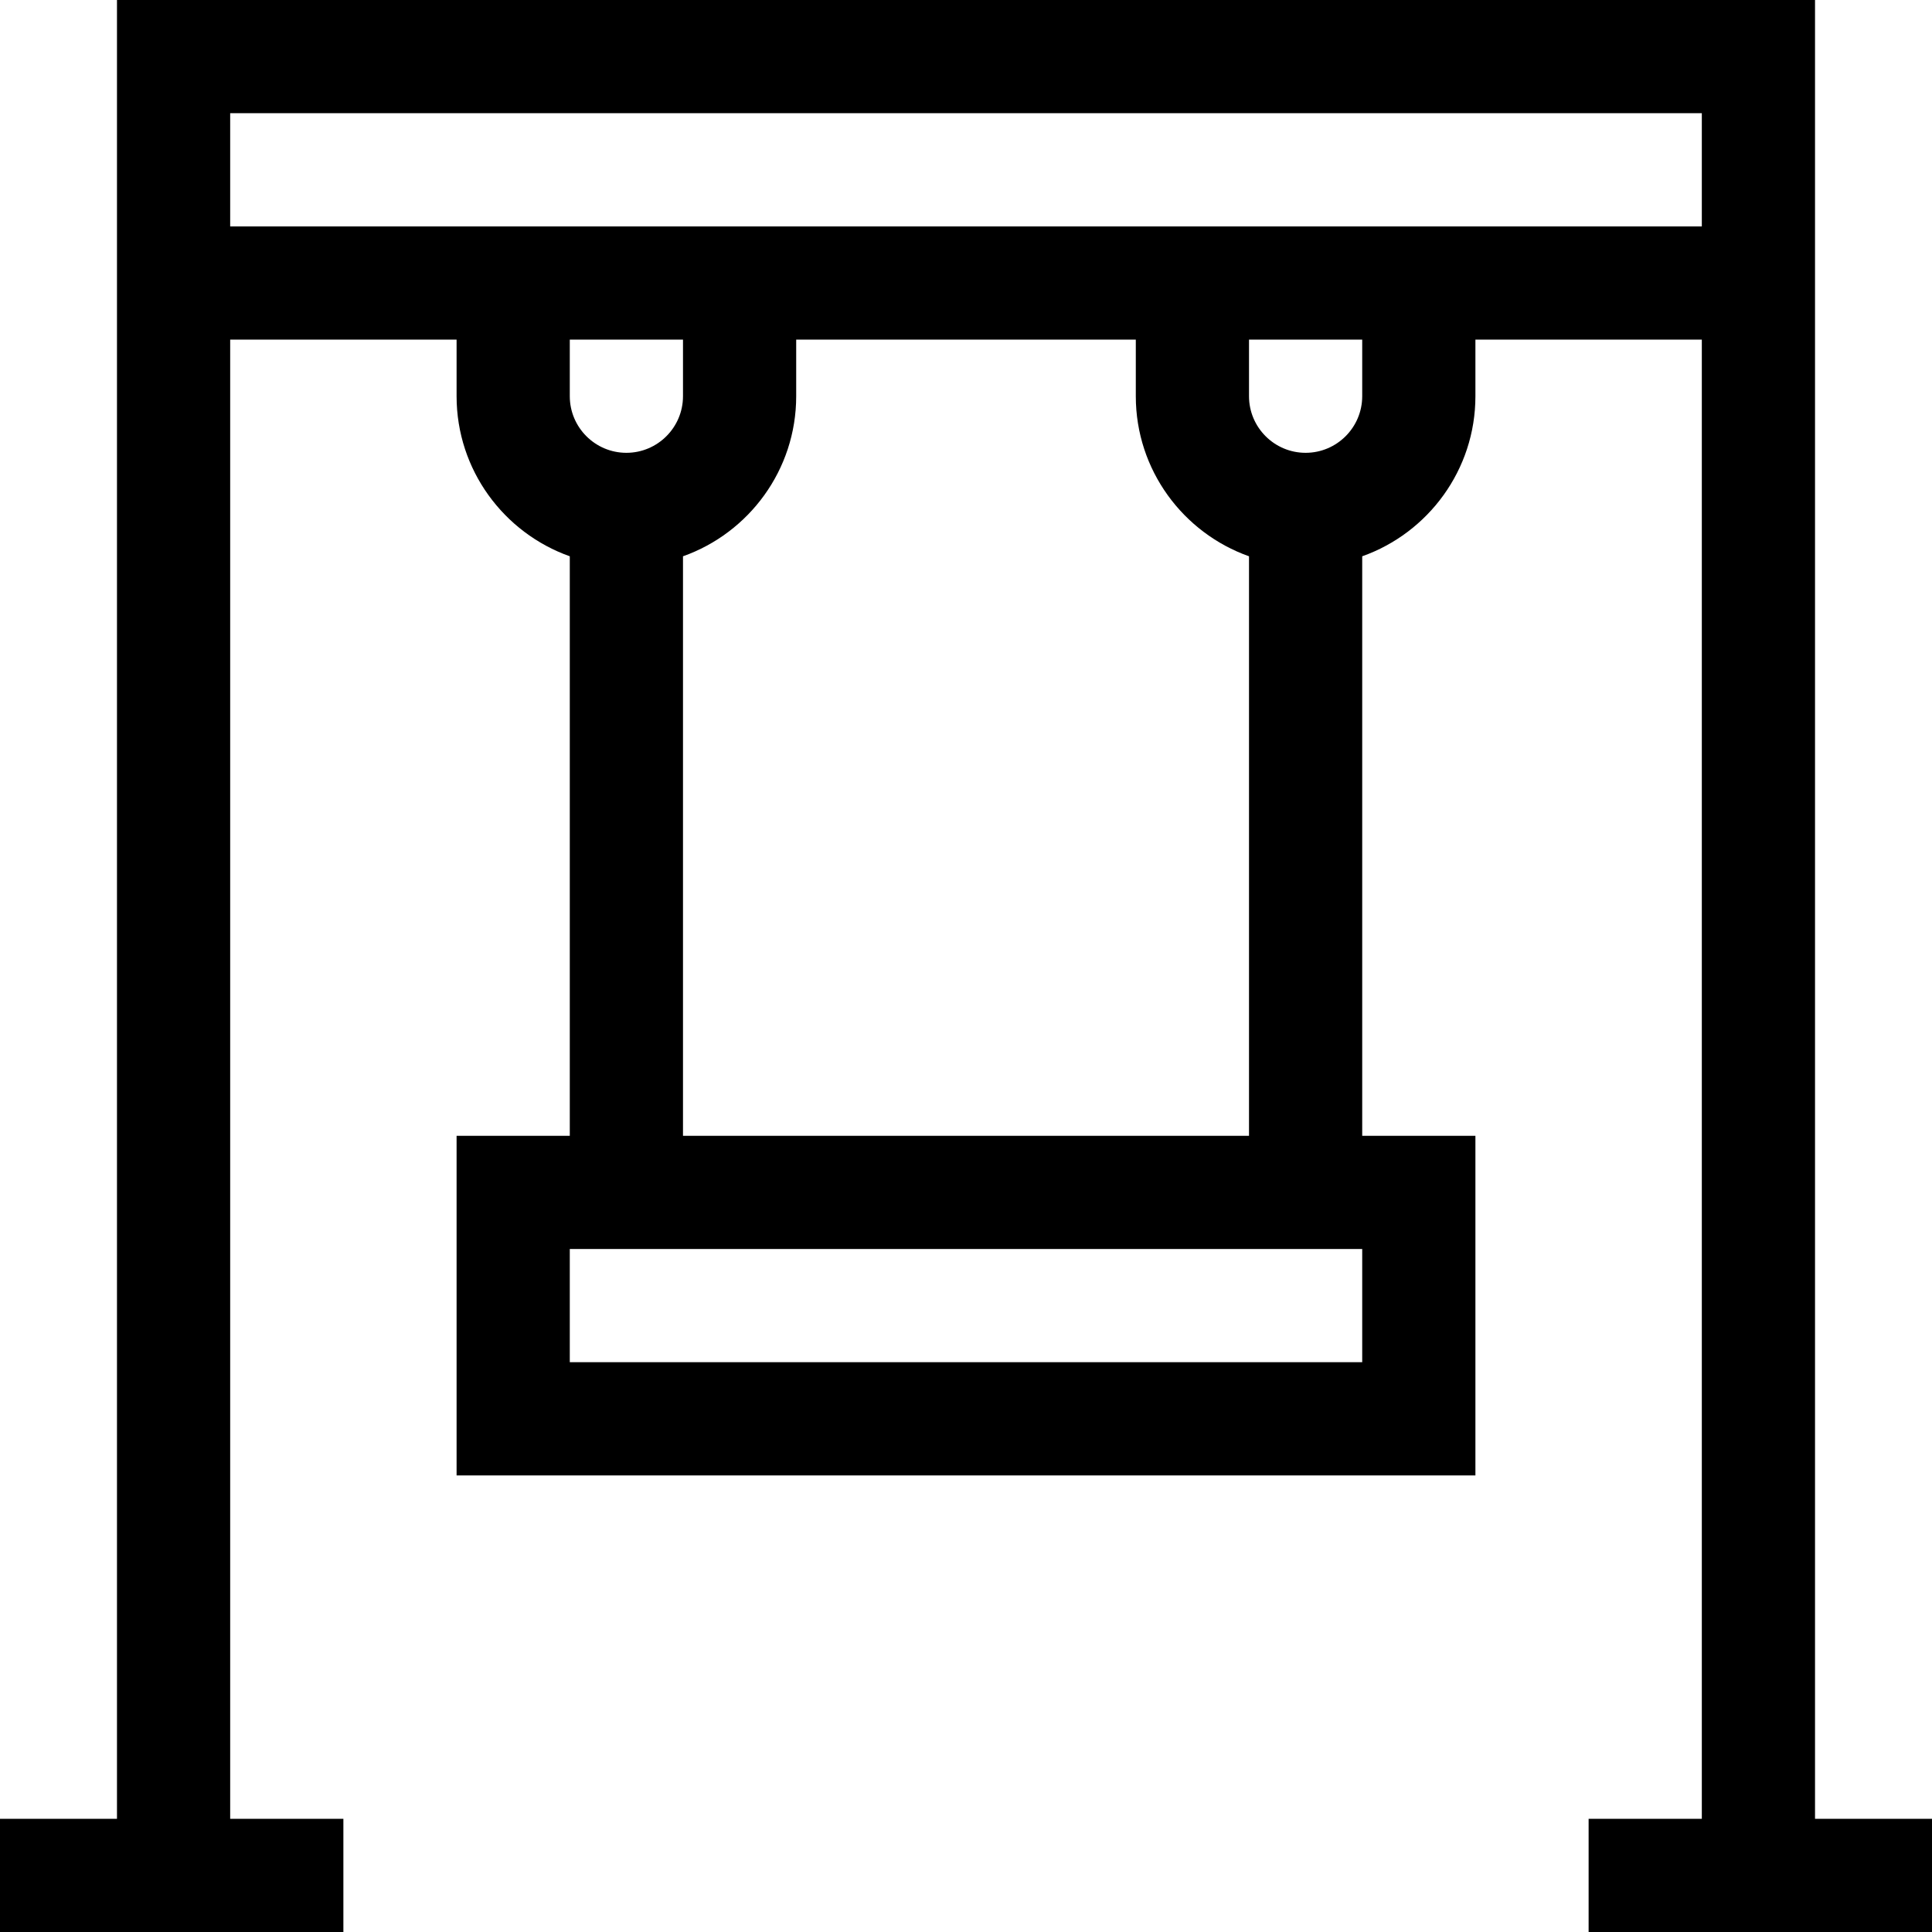<svg height="512pt" viewBox="0 0 512 512" width="512pt" xmlns="http://www.w3.org/2000/svg"><path d="m481 0h-450v482h-31v30h91v-30h-30v-392h60v15c0 19.555 12.539 36.227 30 42.422v153.578h-30v90h270v-90h-30v-153.578c17.461-6.195 30-22.867 30-42.422v-15h60v392h-30v30h91v-30h-31c0-24.016 0-458.445 0-482zm-300 90v15c0 8.27-6.73 15-15 15s-15-6.73-15-15v-15zm180 271h-210v-30h210zm-180-60v-153.578c17.461-6.195 30-22.867 30-42.422v-15h90v15c0 19.555 12.539 36.227 30 42.422v153.578zm180-196c0 8.27-6.73 15-15 15s-15-6.73-15-15v-15h30zm-300-45v-30h390v30zm0 0"/></svg>